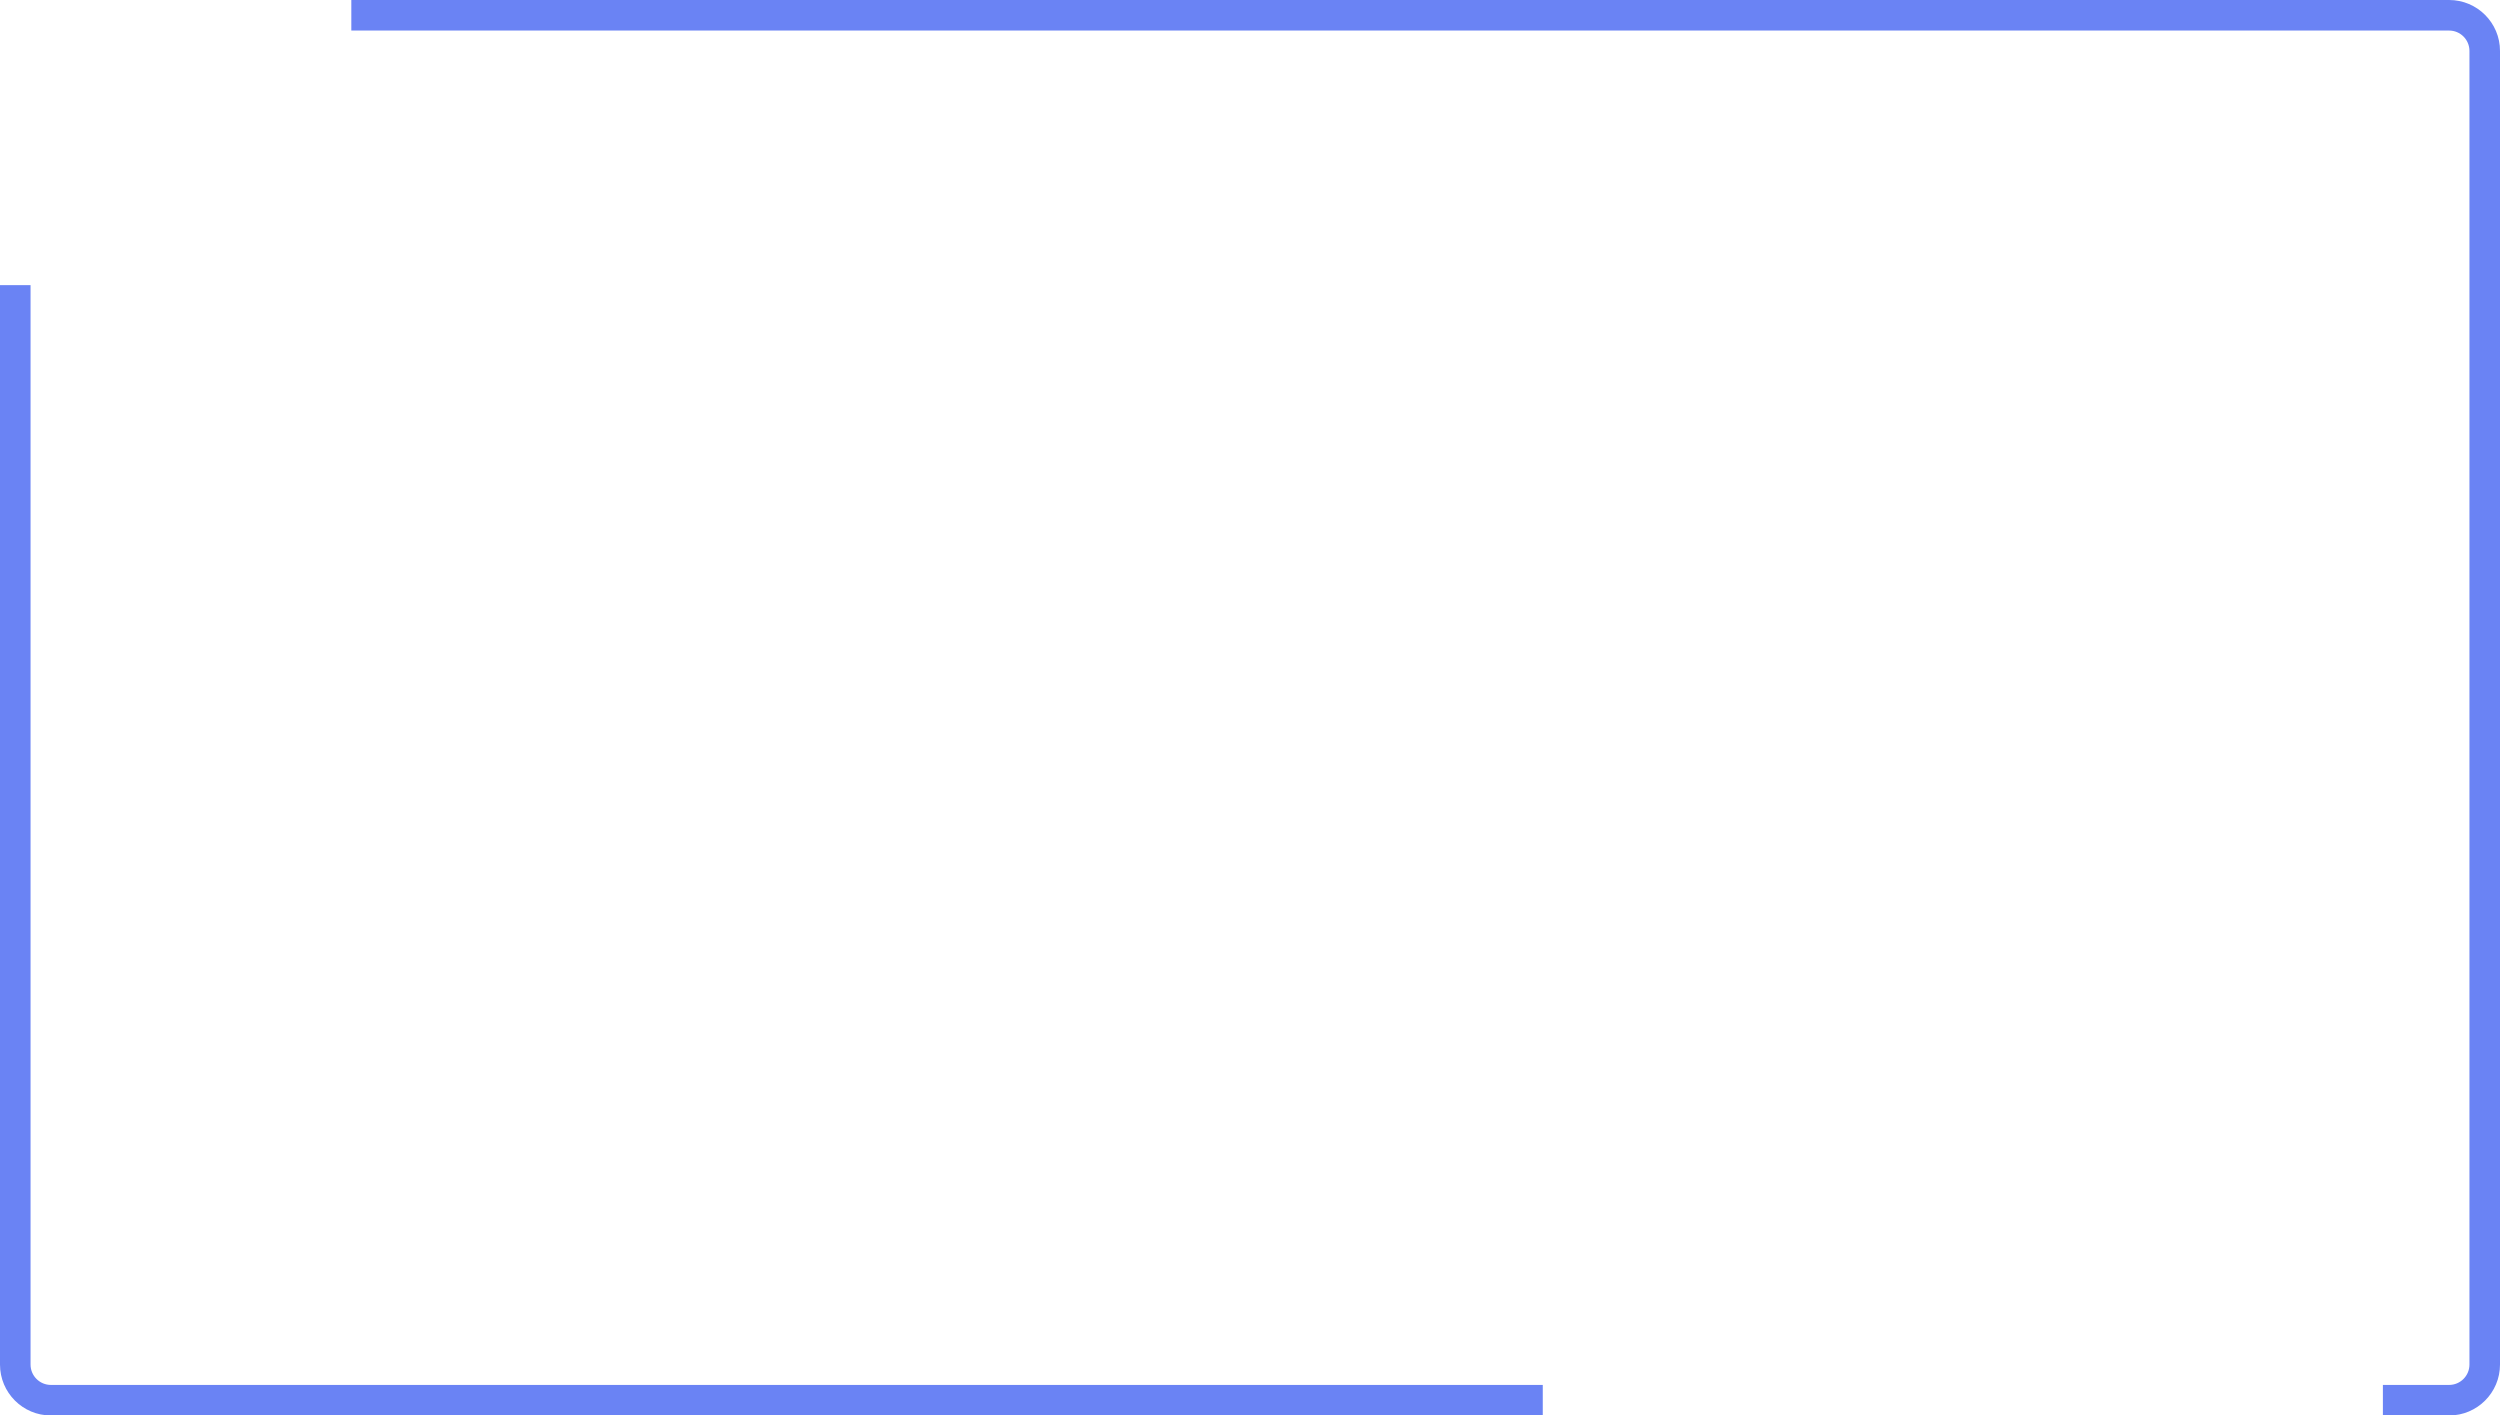 <?xml version="1.0" encoding="UTF-8"?> <svg xmlns="http://www.w3.org/2000/svg" width="491" height="278" viewBox="0 0 491 278" fill="none"> <path fill-rule="evenodd" clip-rule="evenodd" d="M0 56V268C0 273.523 4.477 278 10 278H303V272H10C7.791 272 6 270.209 6 268V56H0ZM69 6H481C483.209 6 485 7.791 485 10V268C485 270.209 483.209 272 481 272H468V278H481C486.523 278 491 273.523 491 268V10C491 4.477 486.523 0 481 0H69V6Z" fill="#6A83F4"></path> </svg> 